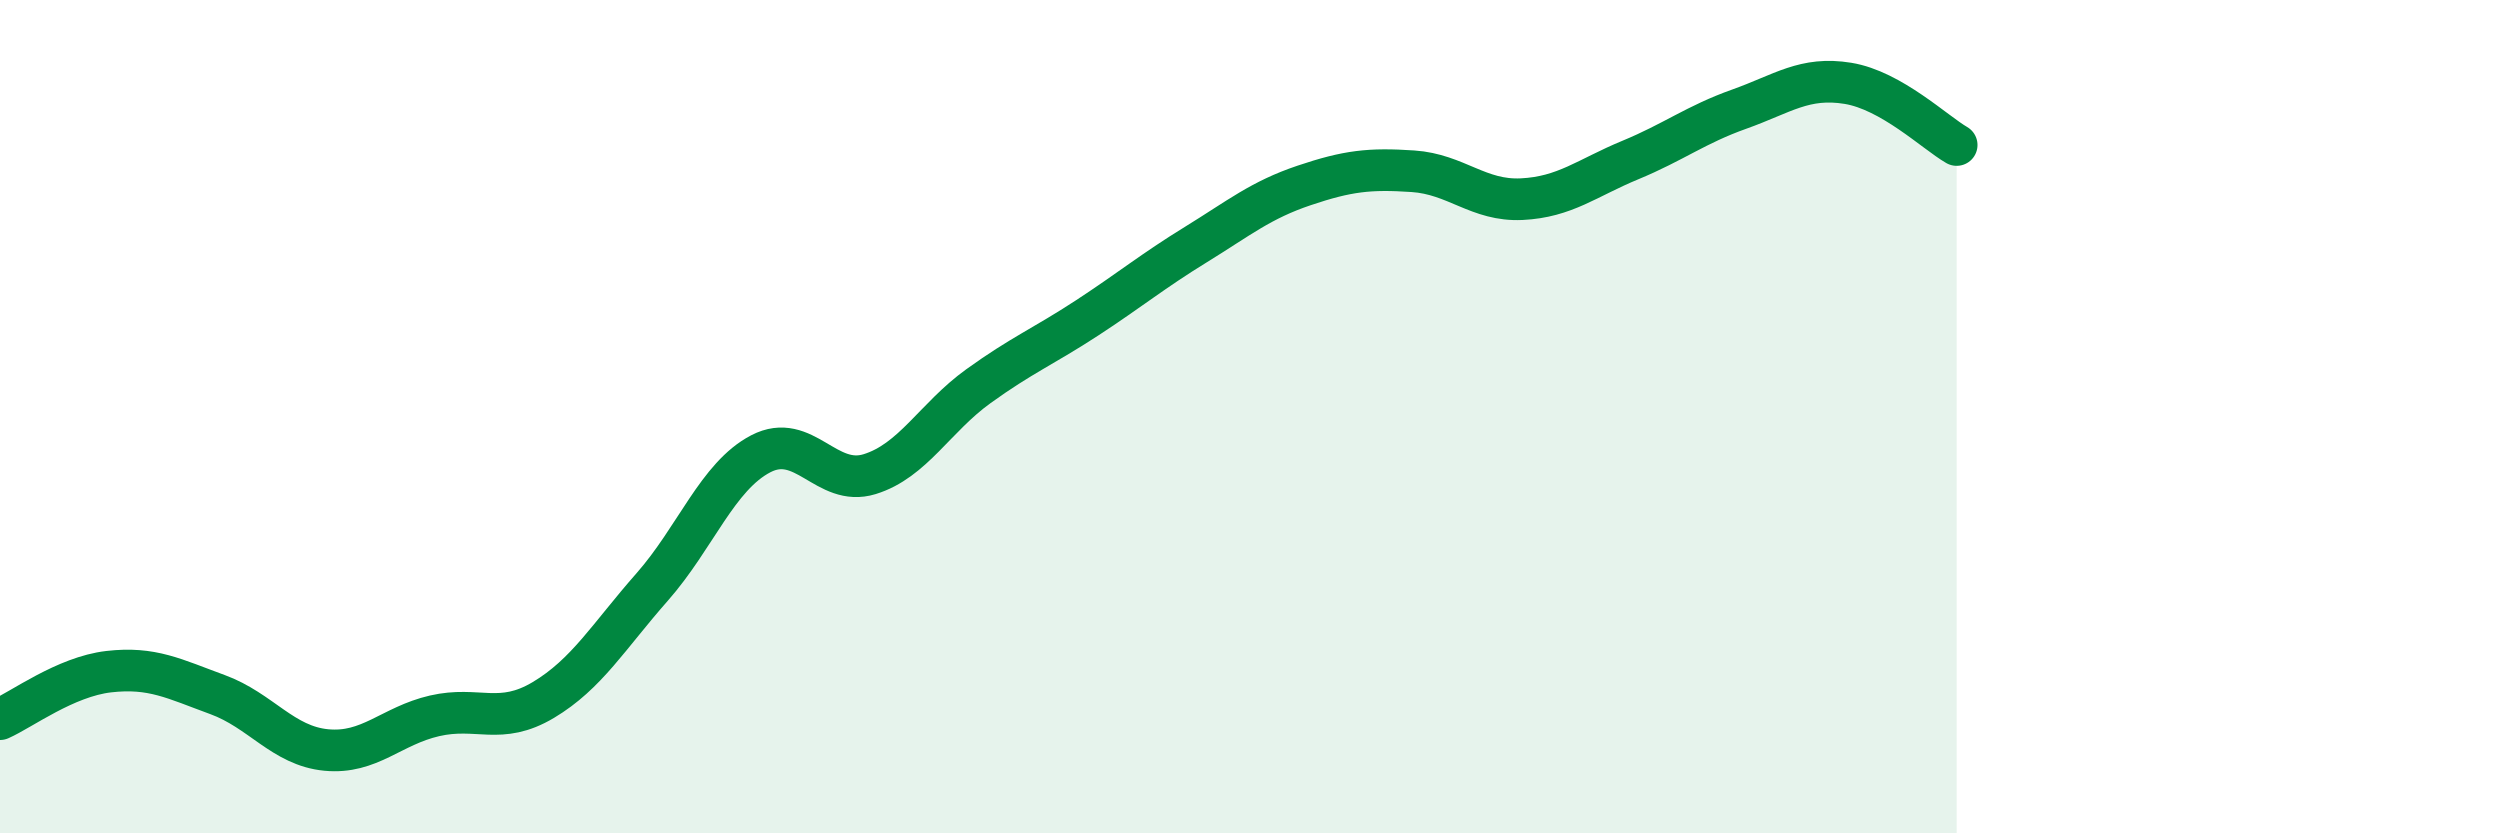 
    <svg width="60" height="20" viewBox="0 0 60 20" xmlns="http://www.w3.org/2000/svg">
      <path
        d="M 0,17.26 C 0.52,17.03 1.57,16.24 2.61,16.12 C 3.65,16 4.18,16.29 5.22,16.67 C 6.26,17.05 6.79,17.9 7.83,18 C 8.87,18.1 9.39,17.42 10.43,17.18 C 11.47,16.94 12,17.42 13.04,16.8 C 14.08,16.18 14.61,15.27 15.65,14.09 C 16.69,12.91 17.22,11.43 18.26,10.89 C 19.3,10.35 19.83,11.7 20.87,11.38 C 21.91,11.06 22.44,10.02 23.48,9.27 C 24.52,8.52 25.05,8.31 26.09,7.63 C 27.13,6.95 27.66,6.51 28.7,5.87 C 29.74,5.23 30.26,4.8 31.3,4.45 C 32.34,4.1 32.87,4.04 33.91,4.11 C 34.95,4.18 35.48,4.83 36.52,4.78 C 37.56,4.73 38.09,4.27 39.13,3.84 C 40.17,3.41 40.7,2.99 41.74,2.62 C 42.78,2.25 43.31,1.83 44.35,2 C 45.39,2.17 46.44,3.18 46.96,3.48L46.96 20L0 20Z"
        fill="#008740"
        opacity="0.1"
        stroke-linecap="round"
        stroke-linejoin="round"
      />
      <path
        d="M 0,17.26 C 0.52,17.03 1.57,16.24 2.61,16.12 C 3.65,16 4.18,16.29 5.22,16.67 C 6.26,17.05 6.79,17.9 7.83,18 C 8.87,18.1 9.39,17.42 10.43,17.18 C 11.47,16.94 12,17.42 13.04,16.8 C 14.08,16.18 14.61,15.27 15.65,14.09 C 16.69,12.91 17.22,11.43 18.26,10.89 C 19.3,10.35 19.83,11.7 20.87,11.38 C 21.91,11.06 22.44,10.02 23.48,9.27 C 24.52,8.52 25.05,8.31 26.09,7.63 C 27.13,6.95 27.66,6.51 28.7,5.87 C 29.74,5.23 30.26,4.8 31.3,4.45 C 32.34,4.1 32.87,4.04 33.91,4.11 C 34.95,4.18 35.48,4.83 36.52,4.78 C 37.56,4.73 38.09,4.27 39.13,3.84 C 40.17,3.41 40.7,2.99 41.74,2.62 C 42.78,2.25 43.31,1.83 44.35,2 C 45.39,2.17 46.44,3.18 46.96,3.48"
        stroke="#008740"
        stroke-width="1"
        fill="none"
        stroke-linecap="round"
        stroke-linejoin="round"
      />
    </svg>
  